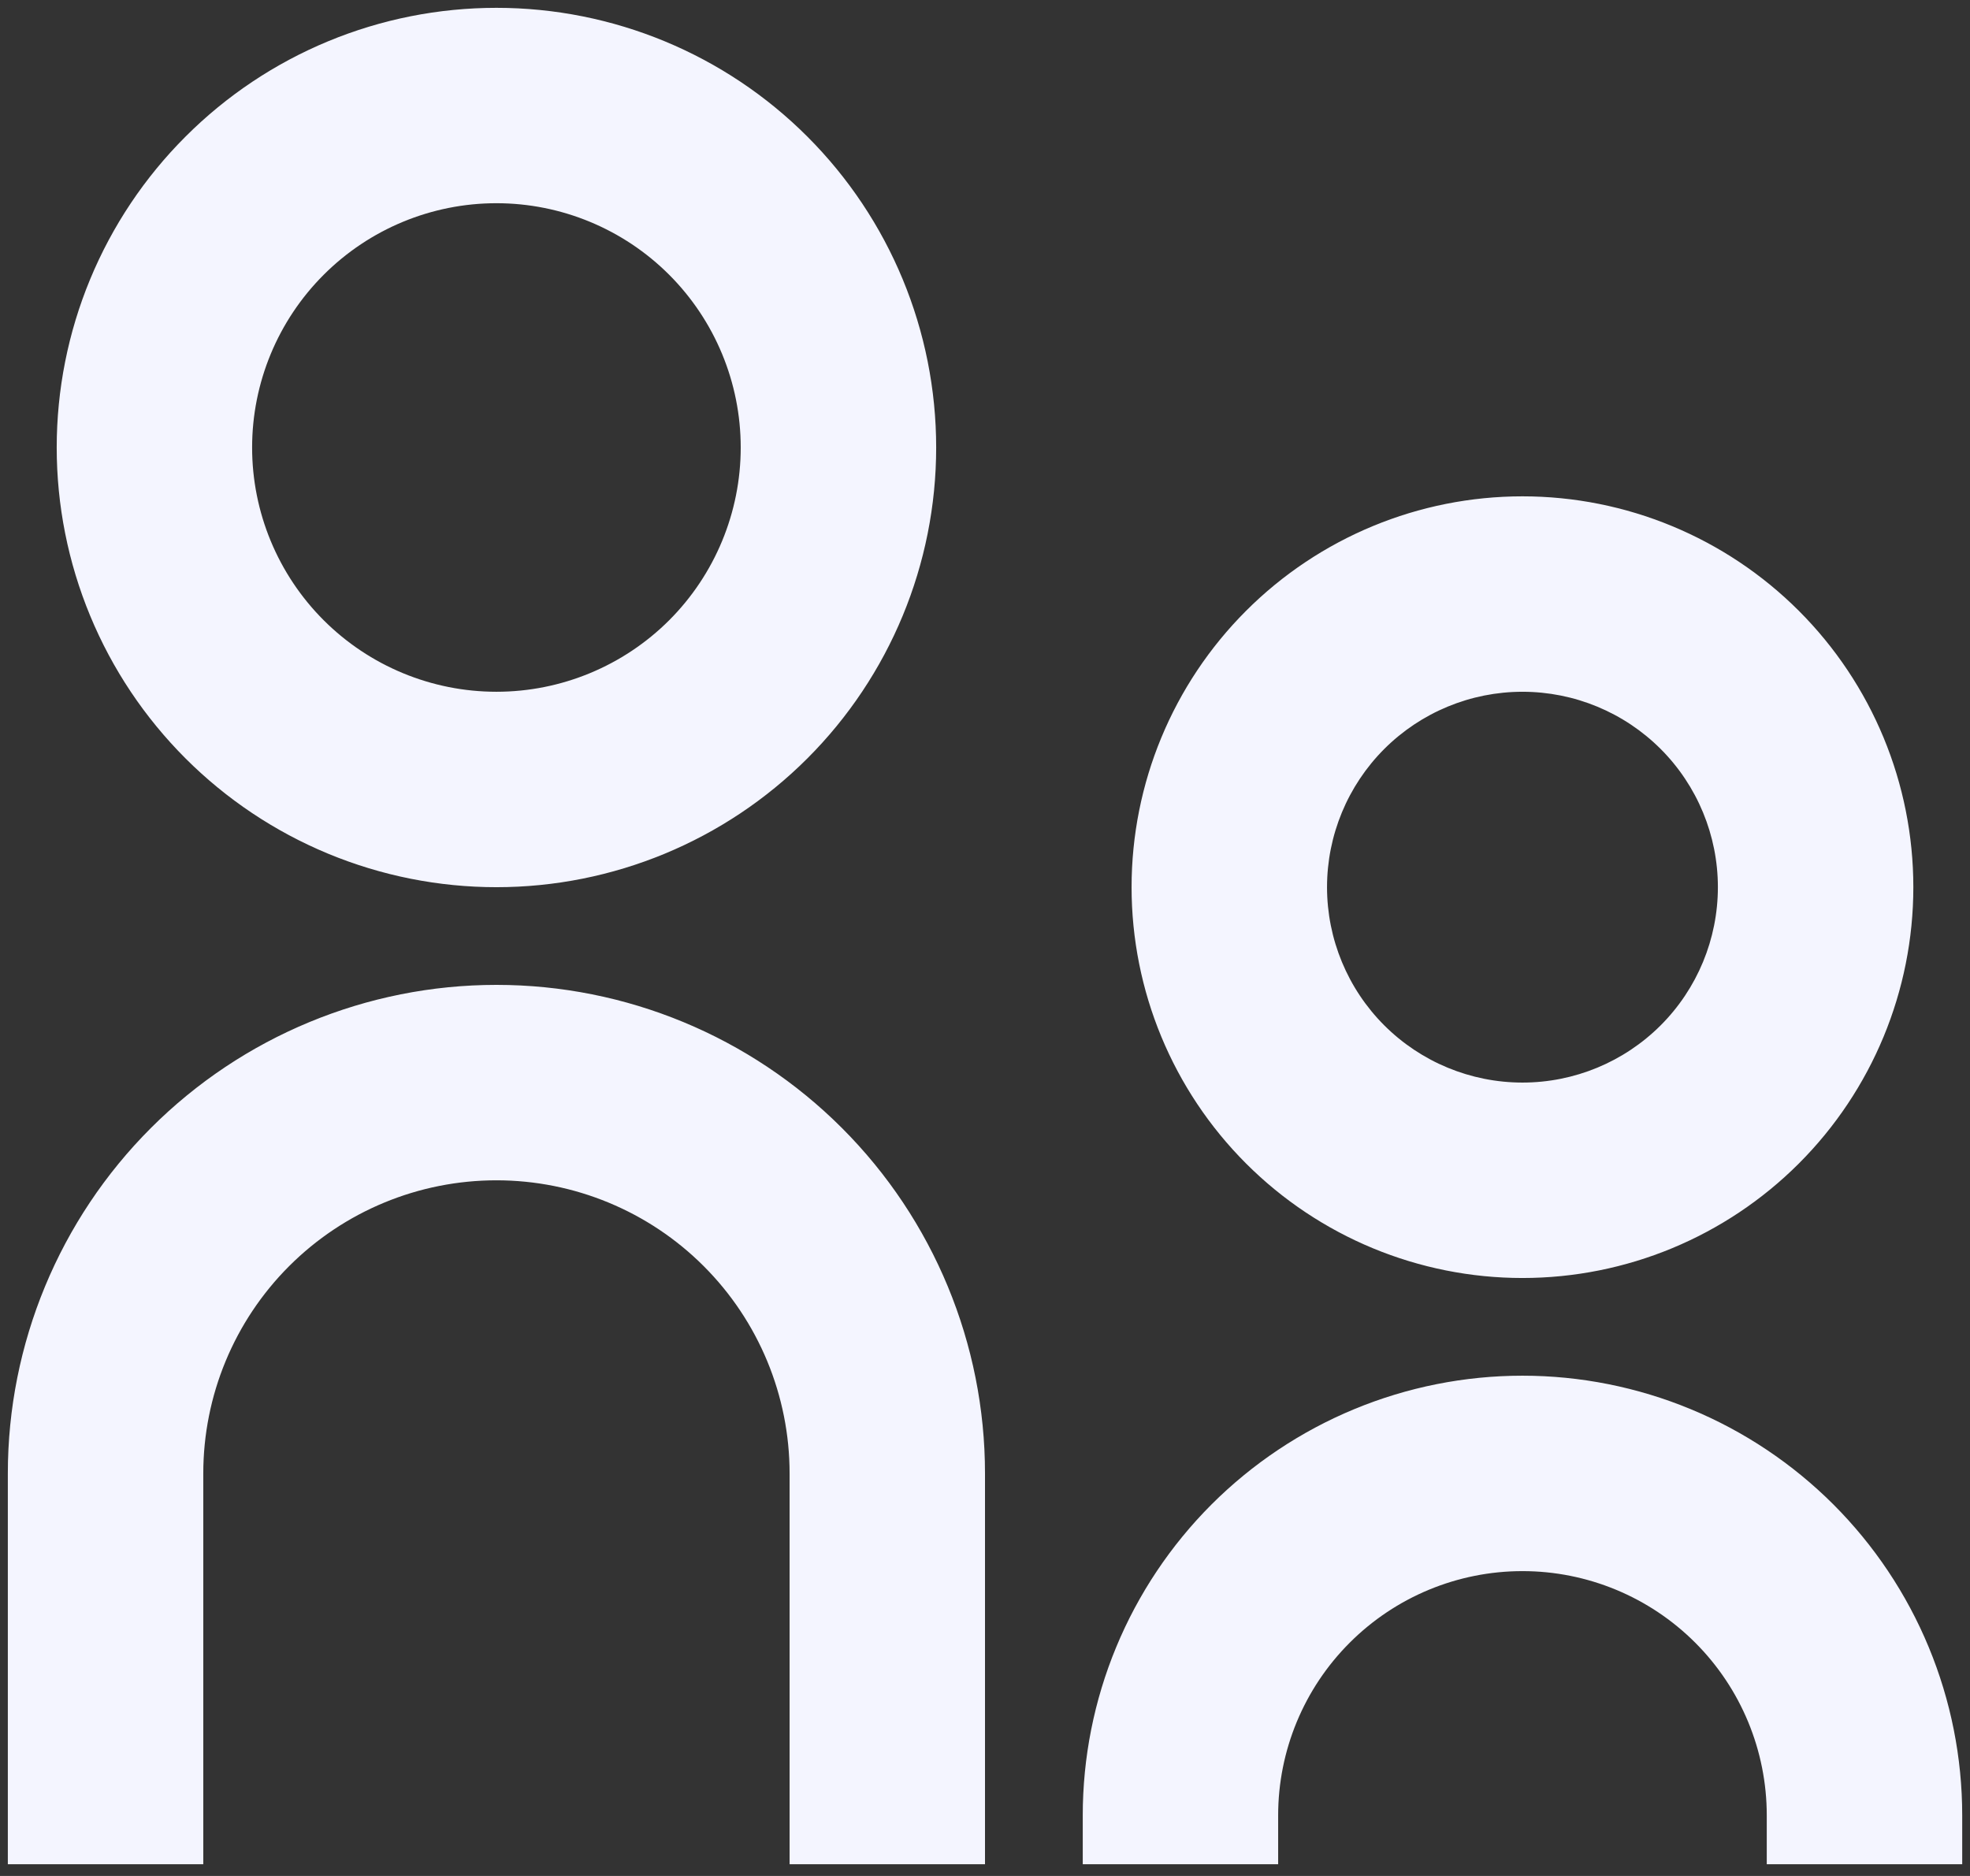 <svg width="42" height="40" viewBox="0 0 42 40" fill="none" xmlns="http://www.w3.org/2000/svg">
<rect x="0" y="0" width="42" height="40" fill="#333333" stroke="none"/>
<path d="M10.584 14.75C11.965 14.75 13.29 14.201 14.267 13.225C15.243 12.248 15.792 10.923 15.792 9.542C15.792 8.16 15.243 6.836 14.267 5.859C13.29 4.882 11.965 4.333 10.584 4.333C9.202 4.333 7.878 4.882 6.901 5.859C5.924 6.836 5.375 8.16 5.375 9.542C5.375 10.923 5.924 12.248 6.901 13.225C7.878 14.201 9.202 14.75 10.584 14.75ZM10.584 18.917C9.353 18.917 8.133 18.674 6.996 18.203C5.859 17.732 4.825 17.041 3.955 16.171C3.084 15.3 2.393 14.267 1.922 13.129C1.451 11.992 1.209 10.773 1.209 9.542C1.209 8.311 1.451 7.091 1.922 5.954C2.393 4.817 3.084 3.783 3.955 2.913C4.825 2.042 5.859 1.351 6.996 0.88C8.133 0.409 9.353 0.167 10.584 0.167C13.07 0.167 15.455 1.154 17.213 2.913C18.971 4.671 19.959 7.055 19.959 9.542C19.959 12.028 18.971 14.413 17.213 16.171C15.455 17.929 13.07 18.917 10.584 18.917ZM32.459 23.083C33.564 23.083 34.623 22.644 35.405 21.863C36.186 21.082 36.625 20.022 36.625 18.917C36.625 17.812 36.186 16.752 35.405 15.97C34.623 15.189 33.564 14.75 32.459 14.75C31.354 14.75 30.294 15.189 29.512 15.97C28.731 16.752 28.292 17.812 28.292 18.917C28.292 20.022 28.731 21.082 29.512 21.863C30.294 22.644 31.354 23.083 32.459 23.083ZM32.459 27.25C30.248 27.25 28.129 26.372 26.566 24.809C25.003 23.246 24.125 21.127 24.125 18.917C24.125 16.706 25.003 14.587 26.566 13.024C28.129 11.461 30.248 10.583 32.459 10.583C34.669 10.583 36.788 11.461 38.351 13.024C39.914 14.587 40.792 16.706 40.792 18.917C40.792 21.127 39.914 23.246 38.351 24.809C36.788 26.372 34.669 27.25 32.459 27.25ZM37.667 39.75V38.708C37.667 37.327 37.118 36.002 36.142 35.026C35.165 34.049 33.84 33.5 32.459 33.5C31.077 33.5 29.753 34.049 28.776 35.026C27.799 36.002 27.25 37.327 27.25 38.708V39.75H23.084V38.708C23.084 37.477 23.326 36.258 23.797 35.121C24.268 33.983 24.959 32.95 25.829 32.079C26.7 31.209 27.734 30.518 28.871 30.047C30.008 29.576 31.227 29.333 32.459 29.333C33.69 29.333 34.909 29.576 36.046 30.047C37.184 30.518 38.217 31.209 39.088 32.079C39.958 32.95 40.649 33.983 41.12 35.121C41.591 36.258 41.834 37.477 41.834 38.708V39.75H37.667ZM16.834 39.75V31.417C16.834 29.759 16.175 28.169 15.003 26.997C13.831 25.825 12.241 25.167 10.584 25.167C8.926 25.167 7.336 25.825 6.164 26.997C4.992 28.169 4.334 29.759 4.334 31.417V39.75H0.167V31.417C0.167 28.654 1.264 26.005 3.218 24.051C5.171 22.098 7.821 21 10.584 21C13.346 21 15.996 22.098 17.949 24.051C19.903 26.005 21 28.654 21 31.417V39.75H16.834Z" fill="#F4F5FF"/>
</svg>
